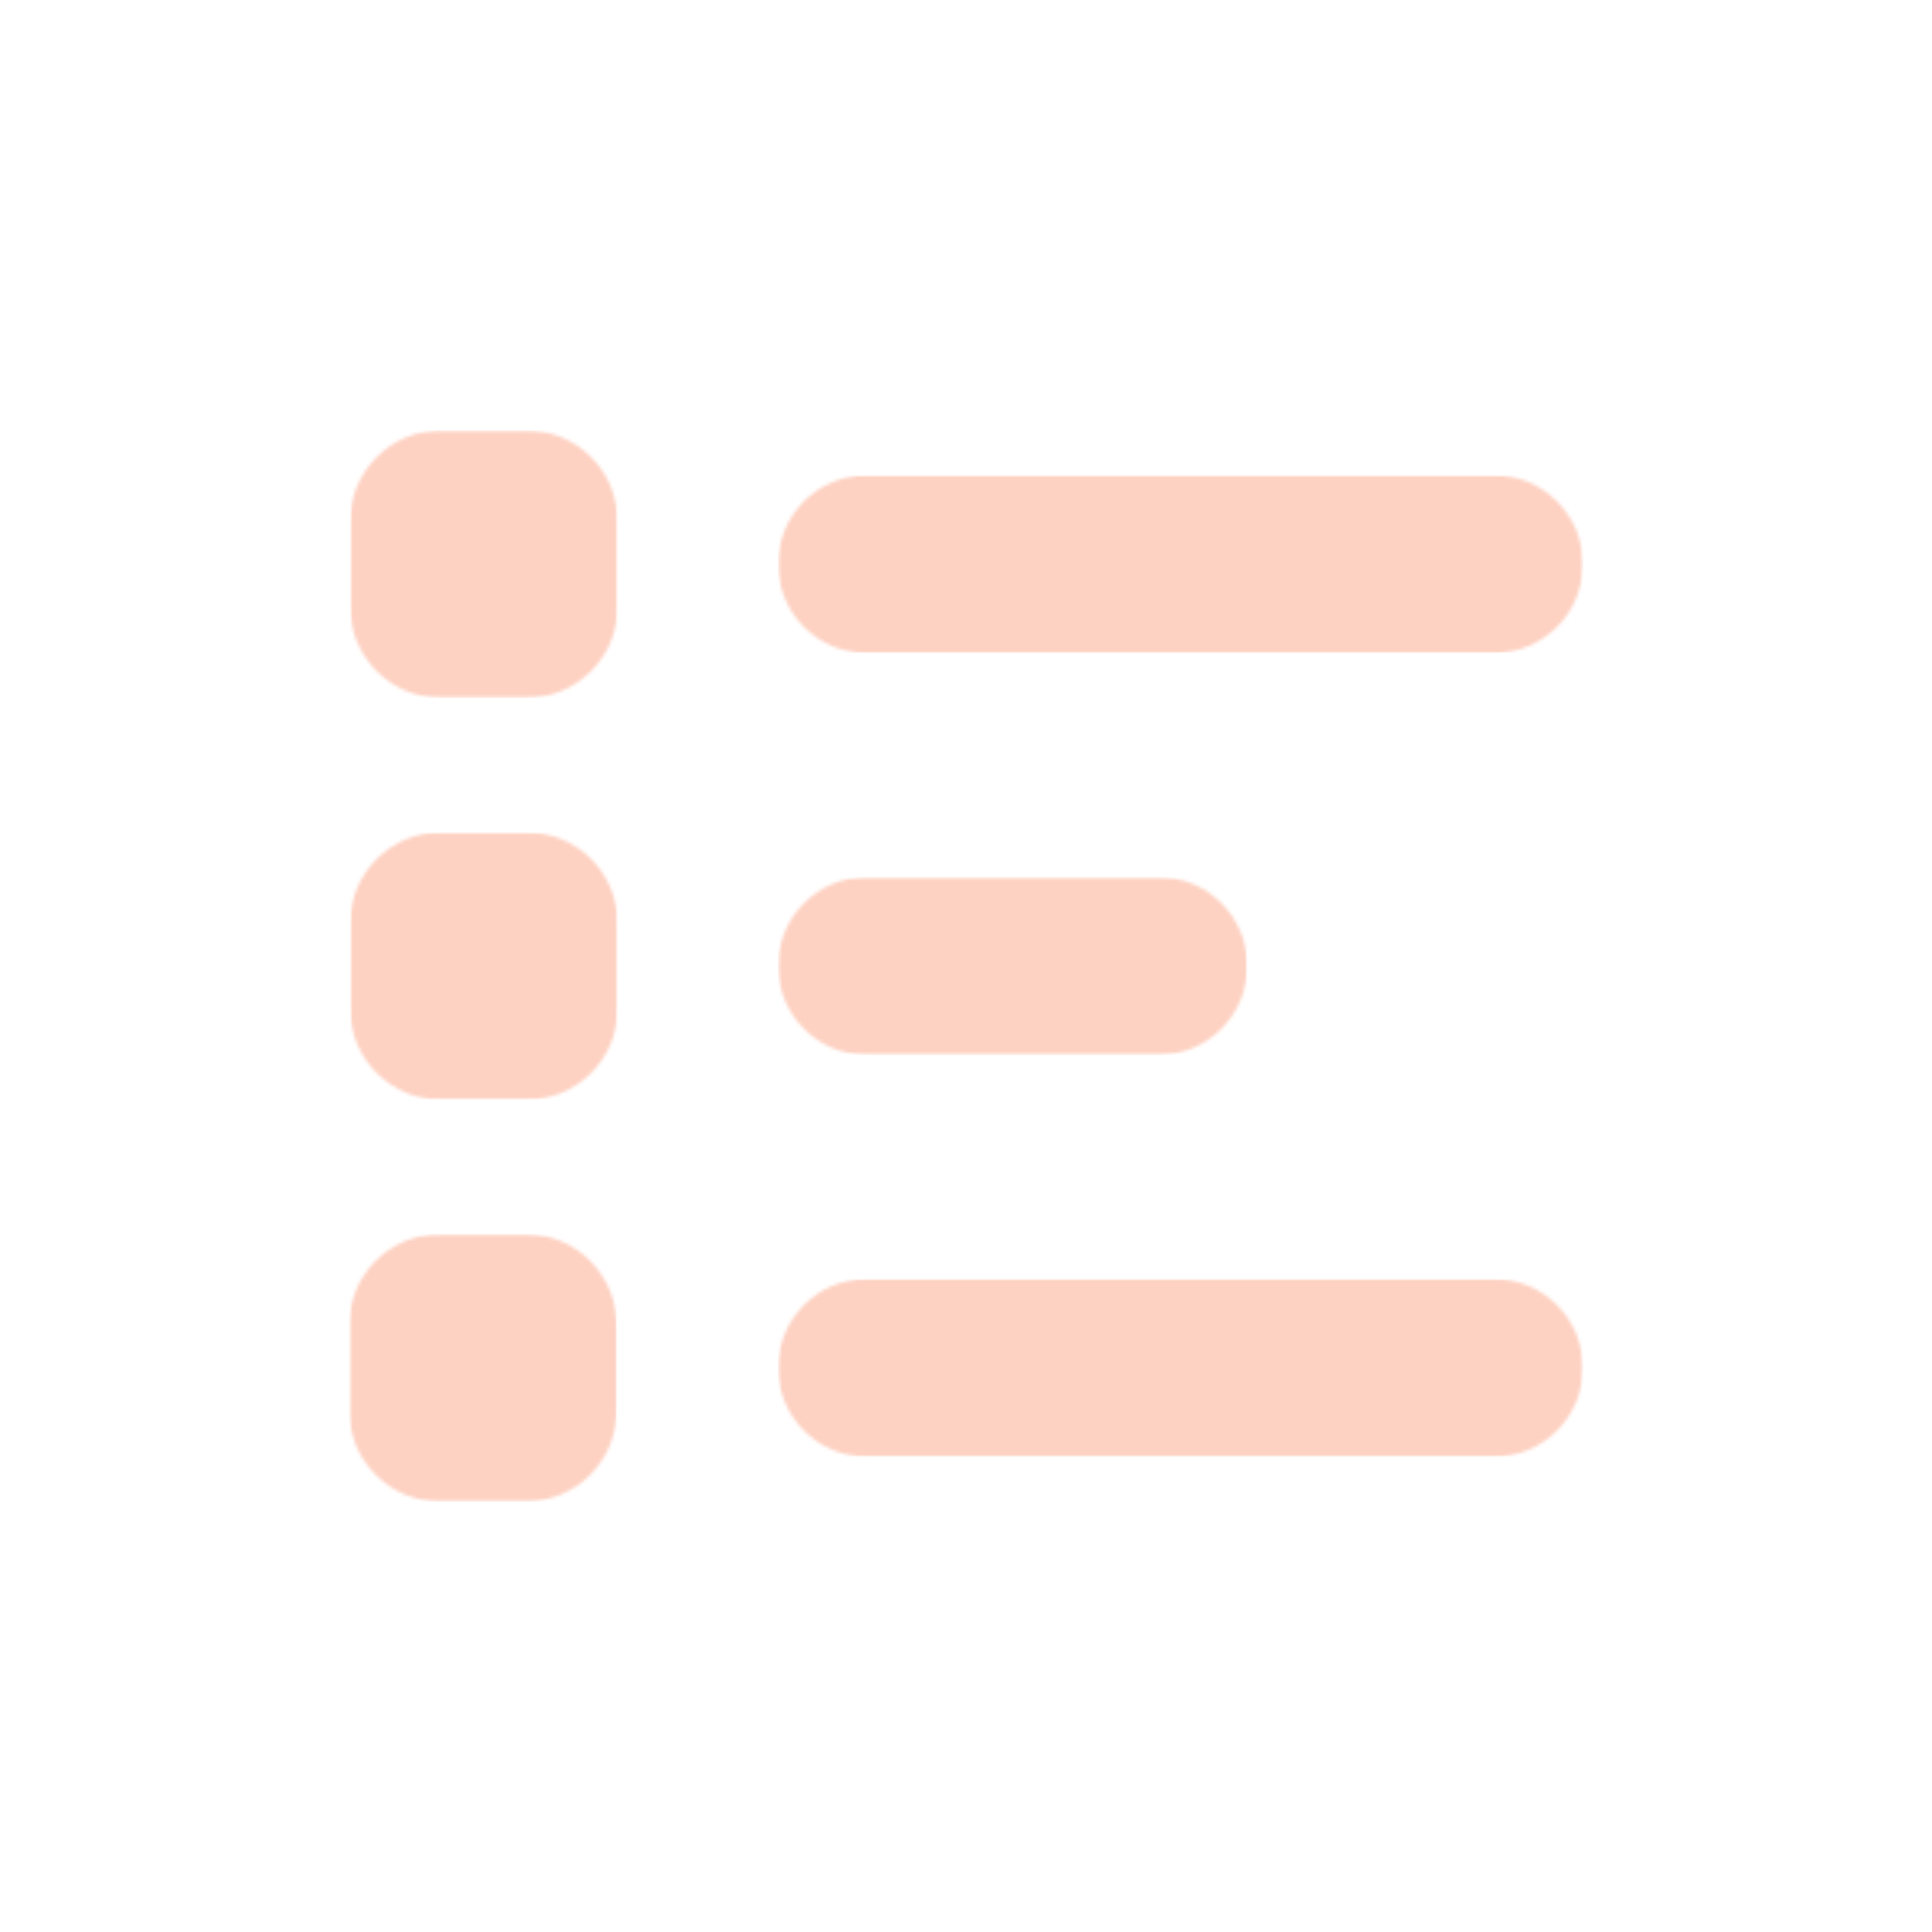 <svg width="589" height="589" viewBox="0 0 589 589" fill="none" xmlns="http://www.w3.org/2000/svg">
    <g opacity="0.25" clip-path="url(#clip0_214_4106)">
    <mask id="mask0_214_4106" style="mask-type:luminance" maskUnits="userSpaceOnUse" x="106" y="131" width="83" height="82">
    <path d="M106.716 131.182H188.326V212.791H106.716V131.182Z" fill="white"/>
    </mask>
    <g mask="url(#mask0_214_4106)">
    <mask id="mask1_214_4106" style="mask-type:luminance" maskUnits="userSpaceOnUse" x="106" y="131" width="83" height="82">
    <path d="M134.53 131.182H160.512C167.889 131.182 174.964 134.11 180.18 139.328C185.395 144.543 188.326 151.619 188.326 158.996V184.977C188.326 192.354 185.395 199.43 180.18 204.645C174.964 209.863 167.889 212.791 160.512 212.791H134.53C127.154 212.791 120.078 209.863 114.863 204.645C109.645 199.43 106.716 192.354 106.716 184.977V158.996C106.716 151.619 109.645 144.543 114.863 139.328C120.078 134.11 127.154 131.182 134.53 131.182Z" fill="white"/>
    </mask>
    <g mask="url(#mask1_214_4106)">
    <path d="M106.716 131.182H188.326V212.791H106.716V131.182Z" fill="#FA4A0C"/>
    </g>
    </g>
    <mask id="mask2_214_4106" style="mask-type:luminance" maskUnits="userSpaceOnUse" x="106" y="253" width="83" height="83">
    <path d="M106.716 253.694H188.326V335.306H106.716V253.694Z" fill="white"/>
    </mask>
    <g mask="url(#mask2_214_4106)">
    <mask id="mask3_214_4106" style="mask-type:luminance" maskUnits="userSpaceOnUse" x="106" y="253" width="83" height="83">
    <path d="M134.53 253.694H160.512C167.889 253.694 174.964 256.625 180.18 261.84C185.395 267.058 188.326 274.131 188.326 281.508V307.492C188.326 314.869 185.395 321.942 180.18 327.16C174.964 332.375 167.889 335.306 160.512 335.306H134.53C127.154 335.306 120.078 332.375 114.863 327.16C109.645 321.942 106.716 314.869 106.716 307.492V281.508C106.716 274.131 109.645 267.058 114.863 261.84C120.078 256.625 127.154 253.694 134.53 253.694Z" fill="white"/>
    </mask>
    <g mask="url(#mask3_214_4106)">
    <path d="M106.716 253.694H188.326V335.306H106.716V253.694Z" fill="#FA4A0C"/>
    </g>
    </g>
    <mask id="mask4_214_4106" style="mask-type:luminance" maskUnits="userSpaceOnUse" x="106" y="376" width="83" height="82">
    <path d="M106.418 376.209H188.028V457.819H106.418V376.209Z" fill="white"/>
    </mask>
    <g mask="url(#mask4_214_4106)">
    <mask id="mask5_214_4106" style="mask-type:luminance" maskUnits="userSpaceOnUse" x="106" y="376" width="83" height="82">
    <path d="M134.232 376.209H160.214C167.591 376.209 174.666 379.138 179.881 384.355C185.099 389.571 188.028 396.646 188.028 404.023V430.005C188.028 437.381 185.099 444.457 179.881 449.672C174.666 454.89 167.591 457.819 160.214 457.819H134.232C126.855 457.819 119.78 454.89 114.565 449.672C109.35 444.457 106.418 437.381 106.418 430.005V404.023C106.418 396.646 109.35 389.571 114.565 384.355C119.78 379.138 126.855 376.209 134.232 376.209Z" fill="white"/>
    </mask>
    <g mask="url(#mask5_214_4106)">
    <path d="M106.418 376.209H188.028V457.819H106.418V376.209Z" fill="#FA4A0C"/>
    </g>
    </g>
    <mask id="mask6_214_4106" style="mask-type:luminance" maskUnits="userSpaceOnUse" x="237" y="144" width="246" height="56">
    <path d="M237.193 144.85H482.681V199.122H237.193V144.85Z" fill="white"/>
    </mask>
    <g mask="url(#mask6_214_4106)">
    <mask id="mask7_214_4106" style="mask-type:luminance" maskUnits="userSpaceOnUse" x="237" y="144" width="246" height="56">
    <path d="M264.328 144.85H455.447C470.433 144.85 482.582 157.001 482.582 171.985C482.582 186.971 470.433 199.122 455.447 199.122H264.328C249.342 199.122 237.193 186.971 237.193 171.985C237.193 157.001 249.342 144.85 264.328 144.85Z" fill="white"/>
    </mask>
    <g mask="url(#mask7_214_4106)">
    <path d="M237.193 144.85H482.681V199.122H237.193V144.85Z" fill="#FA4A0C"/>
    </g>
    </g>
    <mask id="mask8_214_4106" style="mask-type:luminance" maskUnits="userSpaceOnUse" x="237" y="267" width="144" height="55">
    <path d="M237.194 267.365H380.288V321.635H237.194V267.365Z" fill="white"/>
    </mask>
    <g mask="url(#mask8_214_4106)">
    <mask id="mask9_214_4106" style="mask-type:luminance" maskUnits="userSpaceOnUse" x="237" y="267" width="144" height="55">
    <path d="M264.329 267.365H353.147C368.134 267.365 380.282 279.514 380.282 294.5C380.282 309.487 368.134 321.635 353.147 321.635H264.329C249.342 321.635 237.194 309.487 237.194 294.5C237.194 279.514 249.342 267.365 264.329 267.365Z" fill="white"/>
    </mask>
    <g mask="url(#mask9_214_4106)">
    <path d="M237.194 267.365H380.288V321.635H237.194V267.365Z" fill="#FA4A0C"/>
    </g>
    </g>
    <mask id="mask10_214_4106" style="mask-type:luminance" maskUnits="userSpaceOnUse" x="237" y="389" width="246" height="56">
    <path d="M237.193 389.877H482.681V444.15H237.193V389.877Z" fill="white"/>
    </mask>
    <g mask="url(#mask10_214_4106)">
    <mask id="mask11_214_4106" style="mask-type:luminance" maskUnits="userSpaceOnUse" x="237" y="389" width="246" height="56">
    <path d="M264.328 389.877H455.447C470.433 389.877 482.582 402.029 482.582 417.015C482.582 432.002 470.433 444.15 455.447 444.15H264.328C249.342 444.15 237.193 432.002 237.193 417.015C237.193 402.029 249.342 389.877 264.328 389.877Z" fill="white"/>
    </mask>
    <g mask="url(#mask11_214_4106)">
    <path d="M237.193 389.877H482.681V444.15H237.193V389.877Z" fill="#FA4A0C"/>
    </g>
    </g>
    </g>
    <defs>
    <clipPath id="clip0_214_4106">
    <rect width="589" height="589" fill="white"/>
    </clipPath>
    </defs>
    </svg>
    
